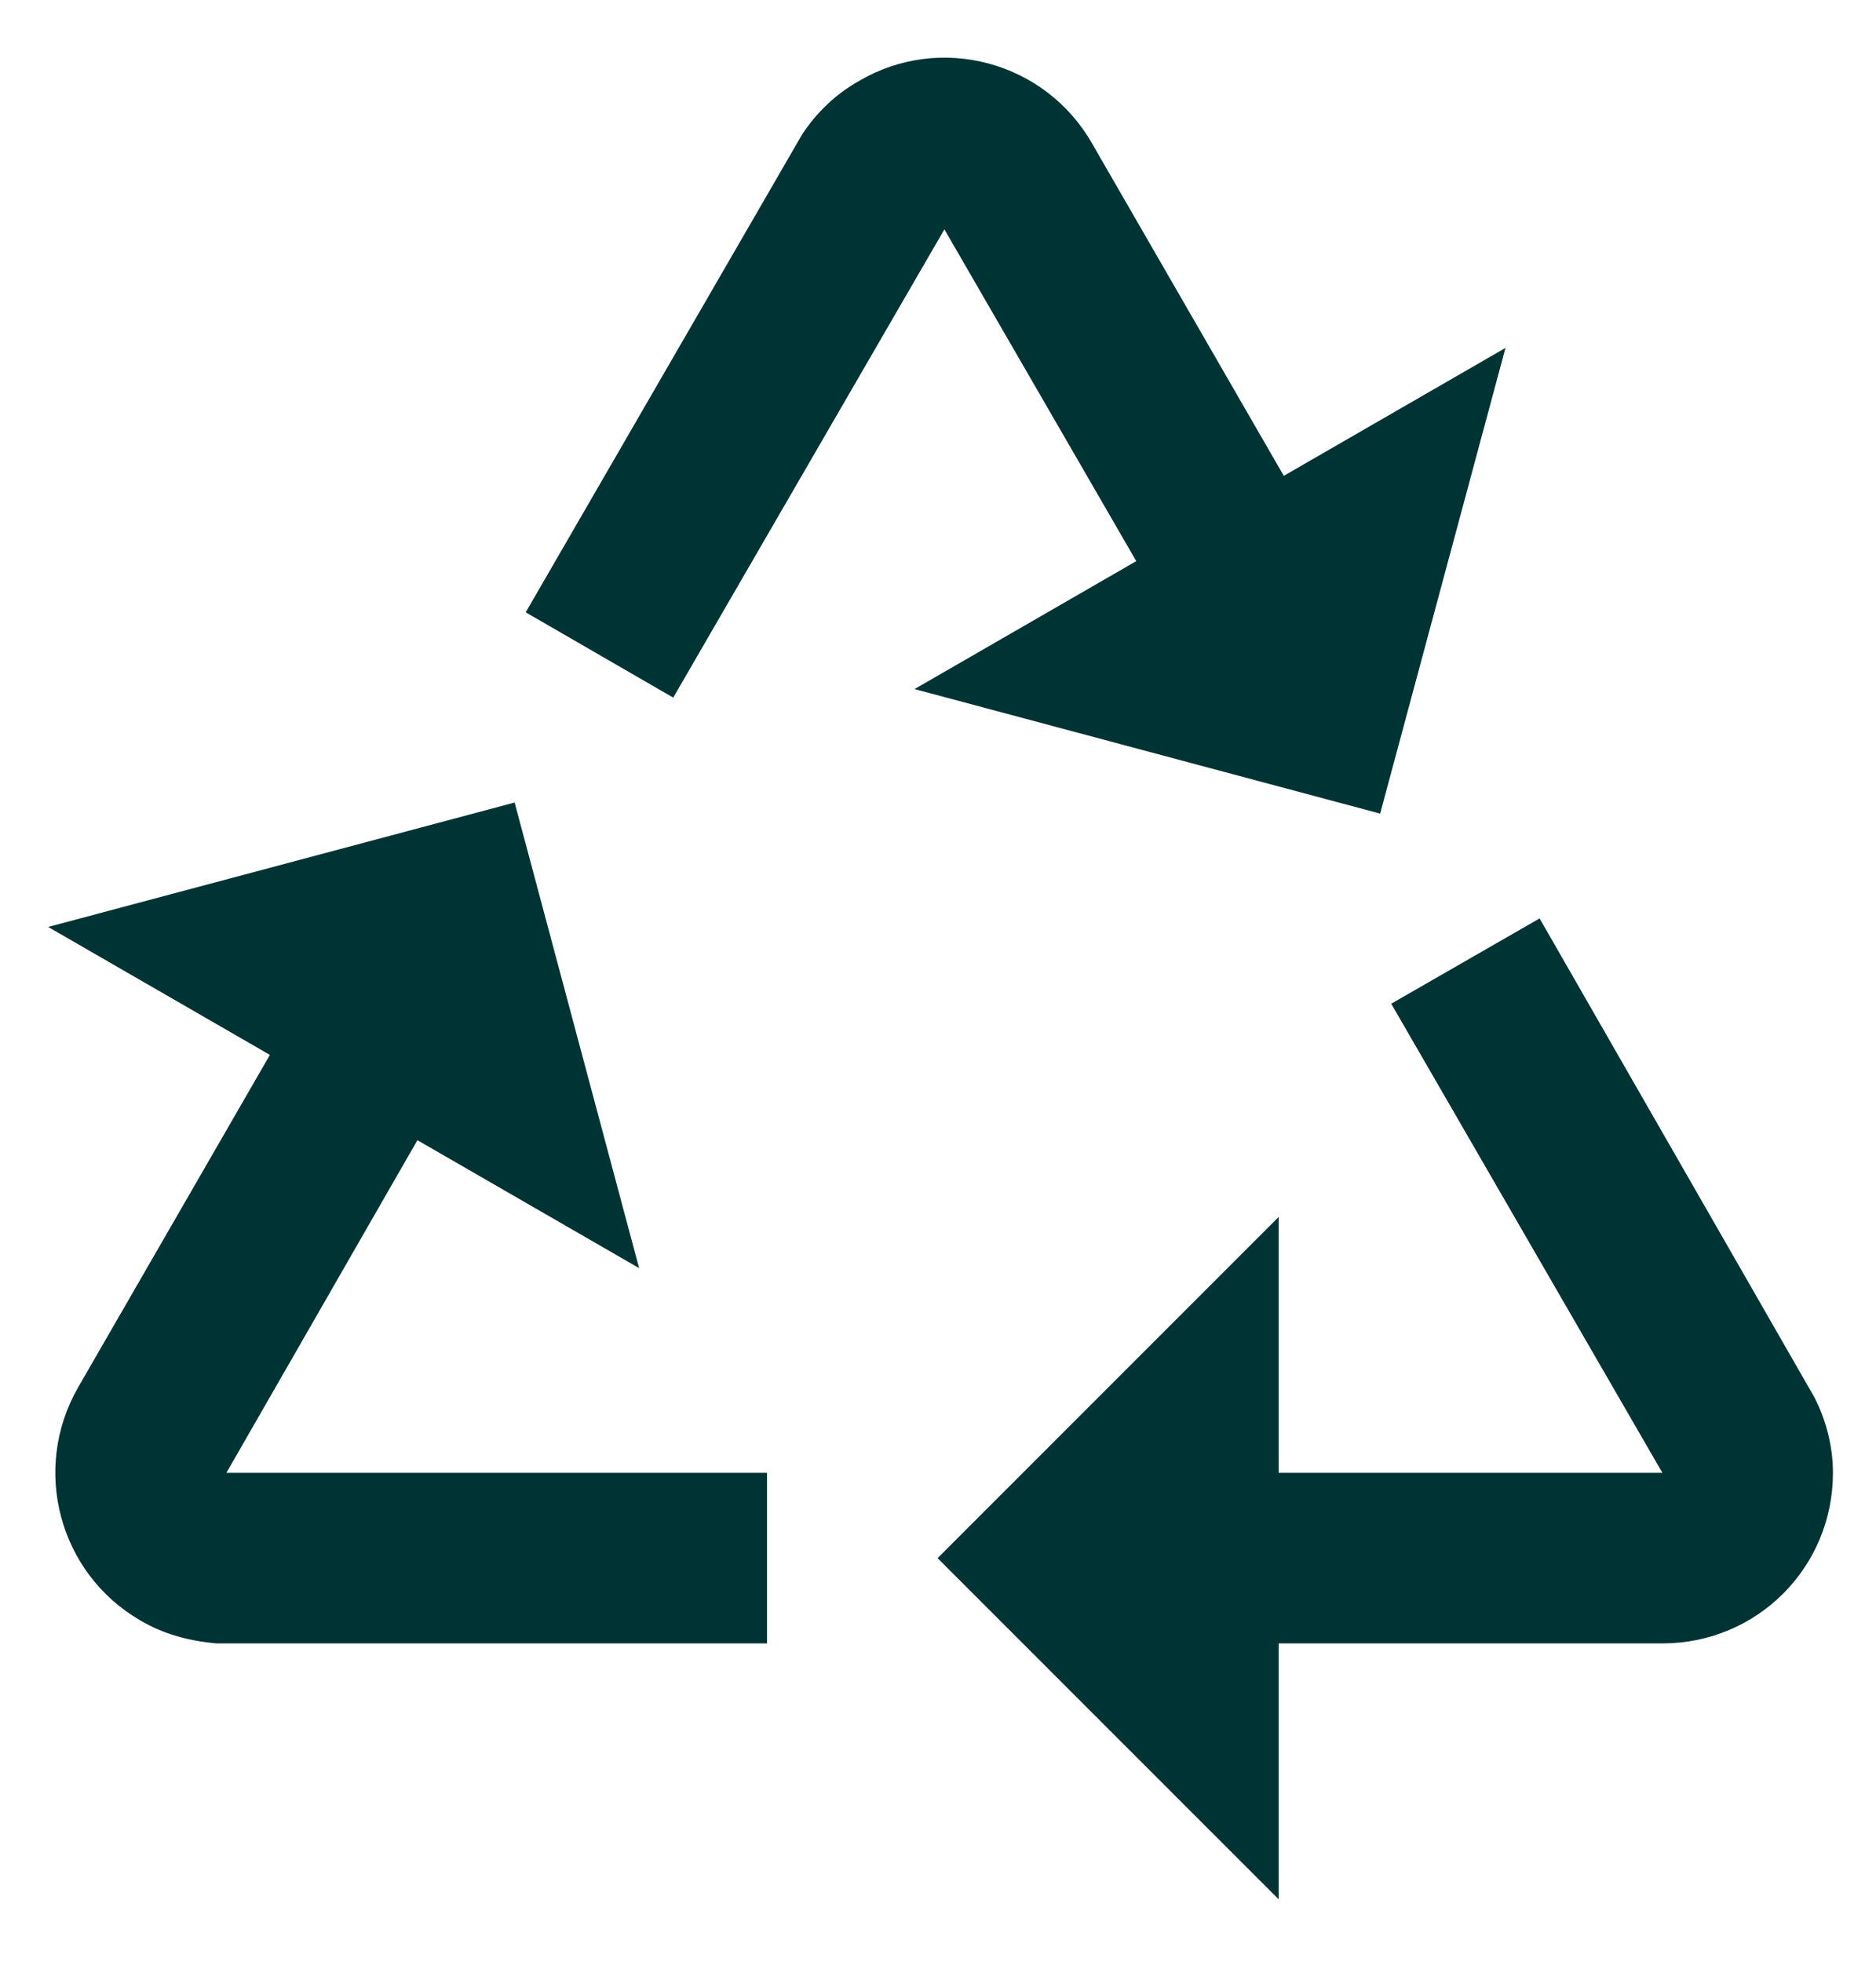 <svg width="22" height="23" viewBox="0 0 22 23" fill="none" xmlns="http://www.w3.org/2000/svg">
<path d="M6.165 7.179L7.895 8.179L11.075 2.689L13.325 6.579L10.725 8.079L16.185 9.539L17.655 4.079L15.055 5.579L12.805 1.679C12.255 0.719 11.025 0.389 10.075 0.949C9.805 1.099 9.575 1.319 9.405 1.579M8.995 19.268V17.268H2.655L4.895 13.368L7.495 14.868L6.035 9.409L0.565 10.868L3.165 12.368L0.915 16.268C0.365 17.229 0.695 18.448 1.645 18.998C1.915 19.159 2.215 19.238 2.535 19.268M18.055 10.768L16.315 11.768L19.495 17.268H14.995V14.268L10.995 18.268L14.995 22.268V19.268H19.495C20.605 19.268 21.495 18.378 21.495 17.268C21.495 16.959 21.415 16.648 21.275 16.378L18.055 10.768Z" fill="#003333"/>
</svg>
